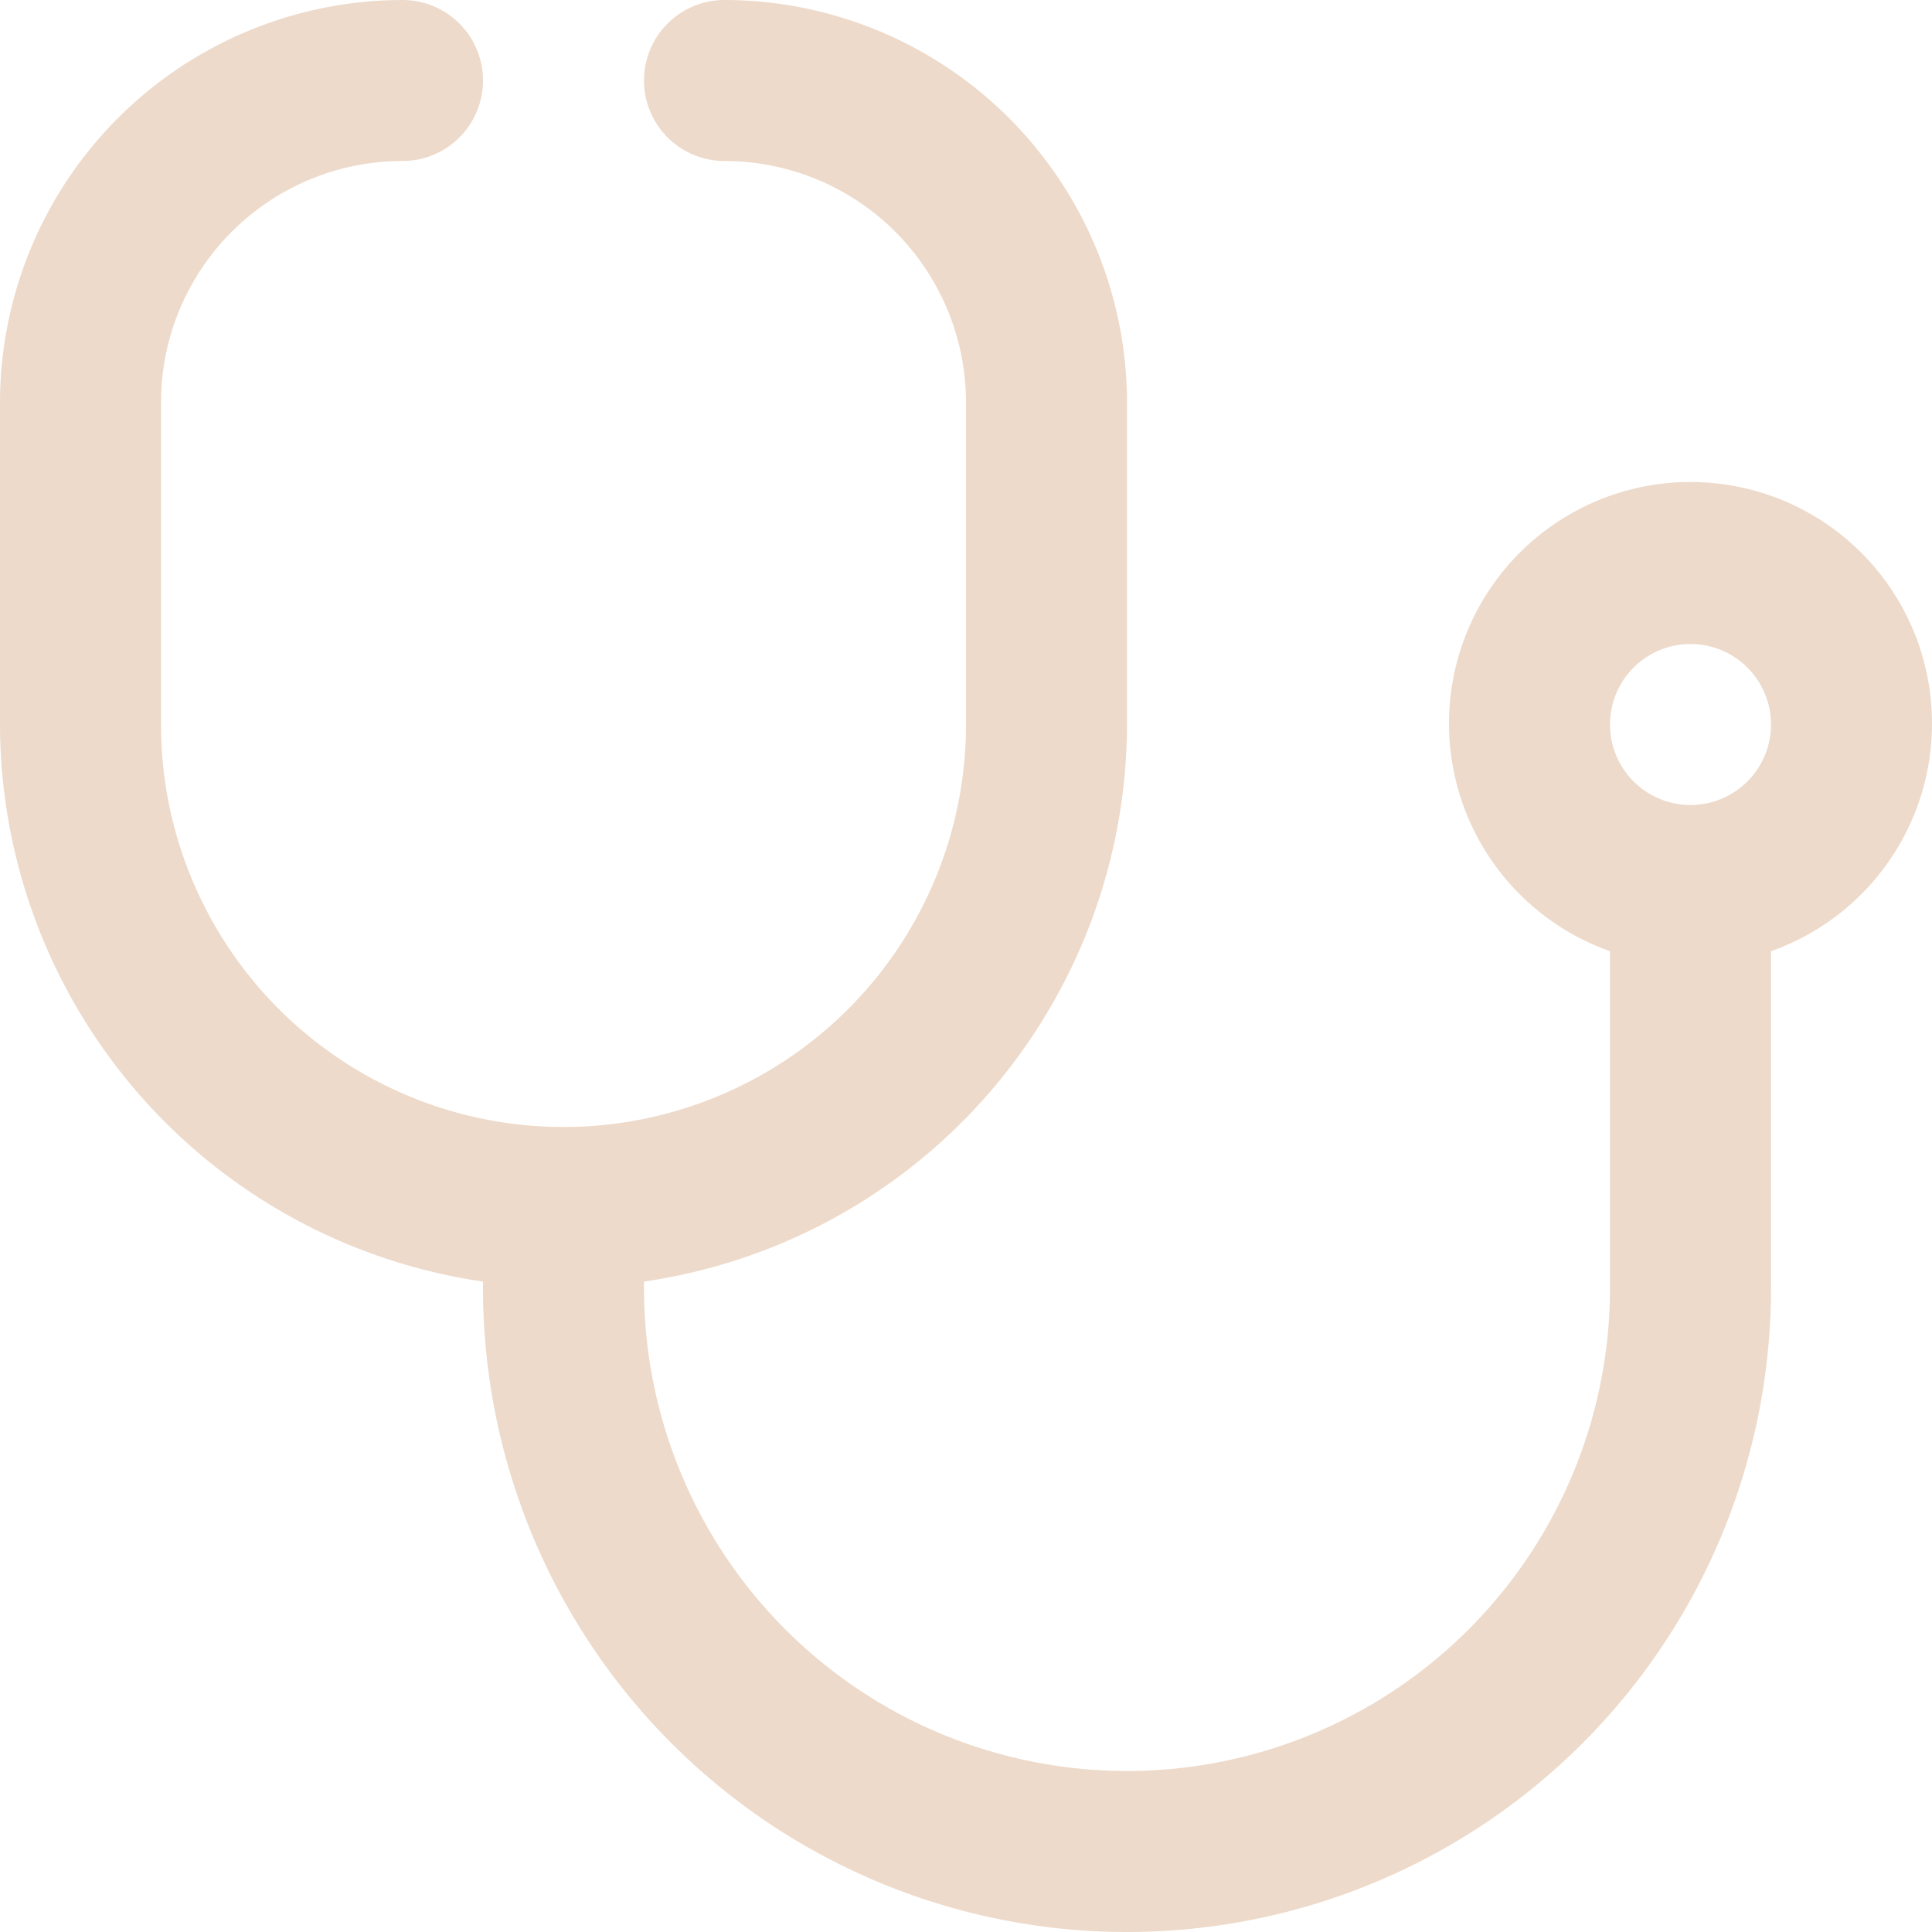 <svg xmlns="http://www.w3.org/2000/svg" xmlns:xlink="http://www.w3.org/1999/xlink" xmlns:svgjs="http://svgjs.com/svgjs" width="512" height="512" x="0" y="0" viewBox="0 0 24 24" style="enable-background:new 0 0 512 512" xml:space="preserve"><g><path xmlns="http://www.w3.org/2000/svg" d="m24 9a3 3 0 1 0 -4 2.816v4.184a6 6 0 0 1 -12 0v-.08a7.006 7.006 0 0 0 6-6.92v-4a5.006 5.006 0 0 0 -5-5 1 1 0 0 0 0 2 3 3 0 0 1 3 3v4a5 5 0 0 1 -10 0v-4a3 3 0 0 1 3-3 1 1 0 0 0 0-2 5.006 5.006 0 0 0 -5 5v4a7.006 7.006 0 0 0 6 6.92v.08a8 8 0 0 0 16 0v-4.184a3 3 0 0 0 2-2.816zm-3 1a1 1 0 1 1 1-1 1 1 0 0 1 -1 1z" fill="#EDDACA" data-original="#000000"></path></g></svg>
